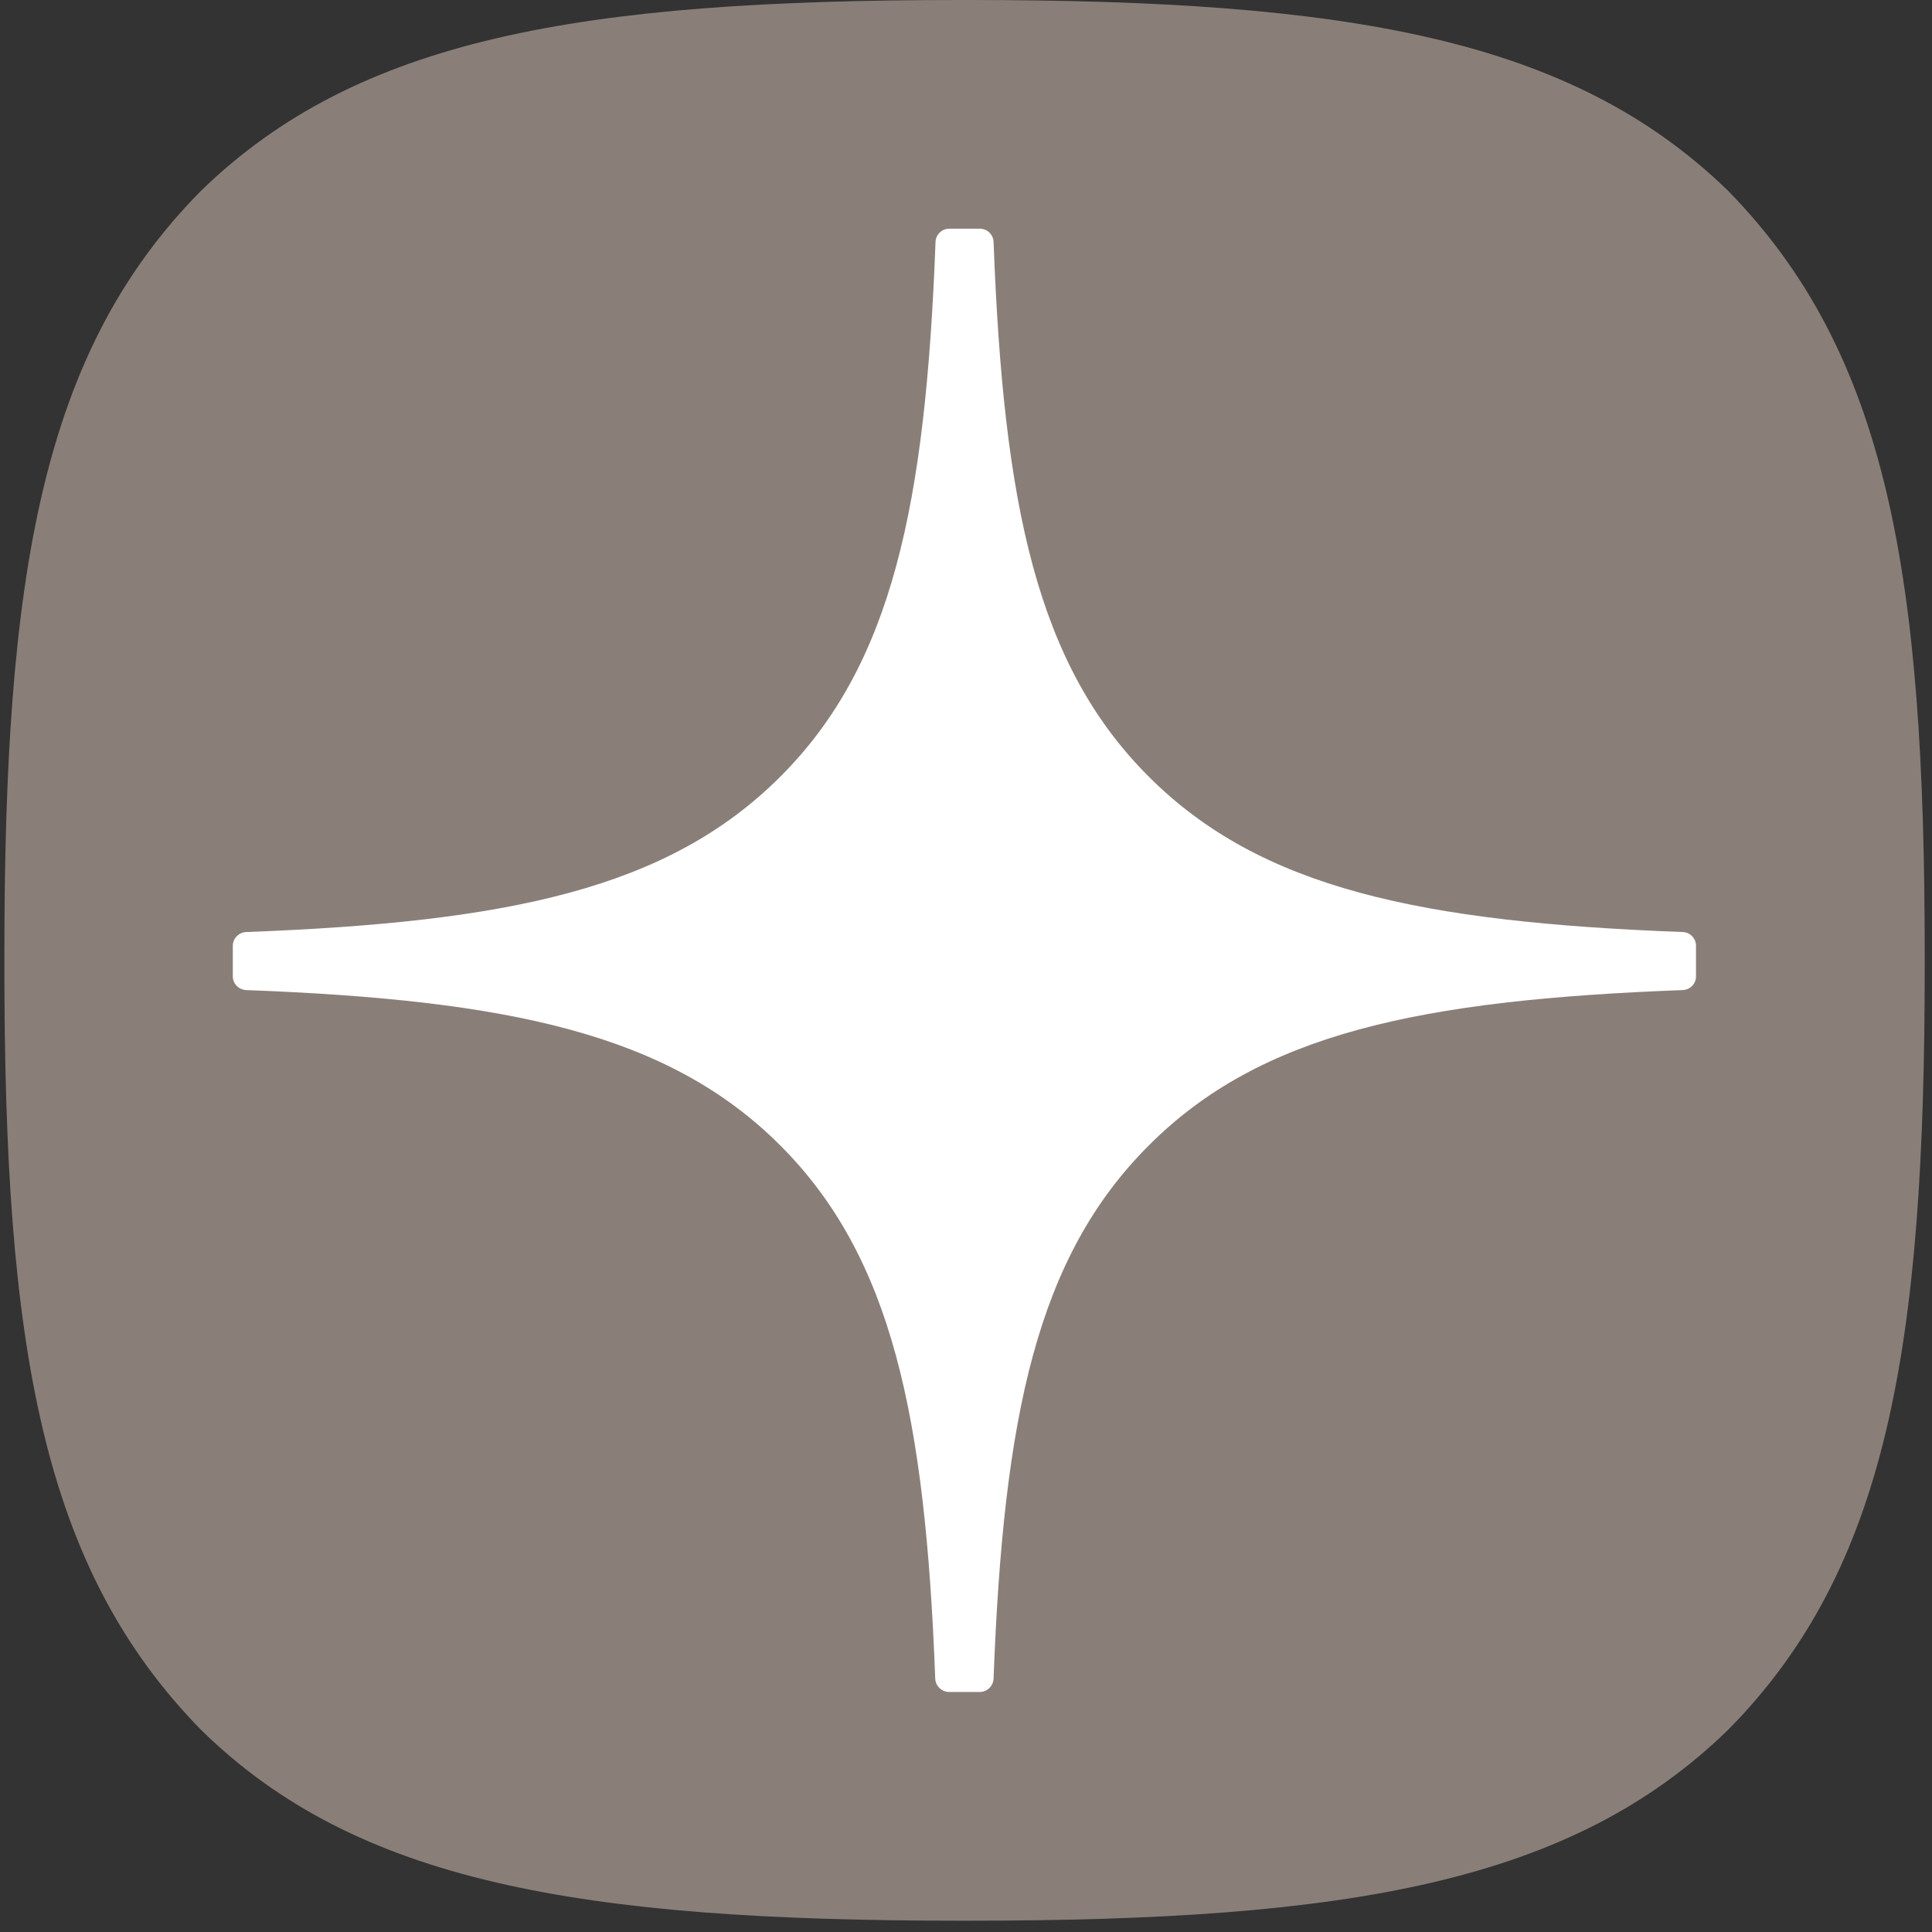 <?xml version="1.0" encoding="UTF-8"?>
<svg xmlns="http://www.w3.org/2000/svg" xmlns:xlink="http://www.w3.org/1999/xlink" width="26px" height="26px" viewBox="0 0 26 26" version="1.1">
<rect x="0" y="0" width="26" height="26" fill="#333333" stroke="none"/>
<defs>
<clipPath id="clip1">
  <path d="M 0.059 0 L 25.91 0 L 25.91 25.852 L 0.059 25.852 Z M 0.059 0 "/>
</clipPath>
</defs>
<g id="surface1">
<g clip-path="url(#clip1)" clip-rule="nonzero">
<path style=" stroke:none;fill-rule:nonzero;fill:rgb(53.725%,49.804%,47.059%);fill-opacity:1;" d="M 12.93 25.848 L 13.031 25.848 C 18.164 25.848 21.145 25.332 23.254 23.281 C 25.406 21.109 25.902 18.109 25.902 12.996 L 25.902 12.852 C 25.902 7.738 25.406 4.762 23.254 2.566 C 21.145 0.516 18.145 0 13.031 0 L 12.93 0 C 7.797 0 4.816 0.516 2.707 2.566 C 0.555 4.738 0.059 7.738 0.059 12.852 L 0.059 12.996 C 0.059 18.109 0.555 21.086 2.707 23.281 C 4.797 25.332 7.797 25.848 12.93 25.848 Z M 12.93 25.848 "/>
</g>
<path style=" stroke:none;fill-rule:nonzero;fill:rgb(100%,100%,100%);fill-opacity:1;" d="M 22.824 12.727 C 22.824 12.629 22.746 12.547 22.648 12.543 C 19.113 12.41 16.965 11.957 15.461 10.453 C 13.953 8.949 13.504 6.797 13.371 3.254 C 13.367 3.156 13.285 3.078 13.188 3.078 L 12.773 3.078 C 12.676 3.078 12.594 3.156 12.59 3.254 C 12.457 6.793 12.008 8.949 10.5 10.453 C 8.992 11.961 6.844 12.41 3.312 12.543 C 3.215 12.547 3.133 12.629 3.133 12.727 L 3.133 13.141 C 3.133 13.238 3.215 13.32 3.312 13.324 C 6.844 13.457 8.996 13.91 10.5 15.414 C 12.004 16.918 12.453 19.062 12.586 22.59 C 12.59 22.688 12.672 22.77 12.773 22.77 L 13.188 22.77 C 13.285 22.77 13.367 22.688 13.371 22.59 C 13.504 19.062 13.953 16.918 15.461 15.414 C 16.965 13.906 19.113 13.457 22.645 13.324 C 22.746 13.32 22.824 13.238 22.824 13.141 Z M 22.824 12.727 "/>
</g>
</svg>
